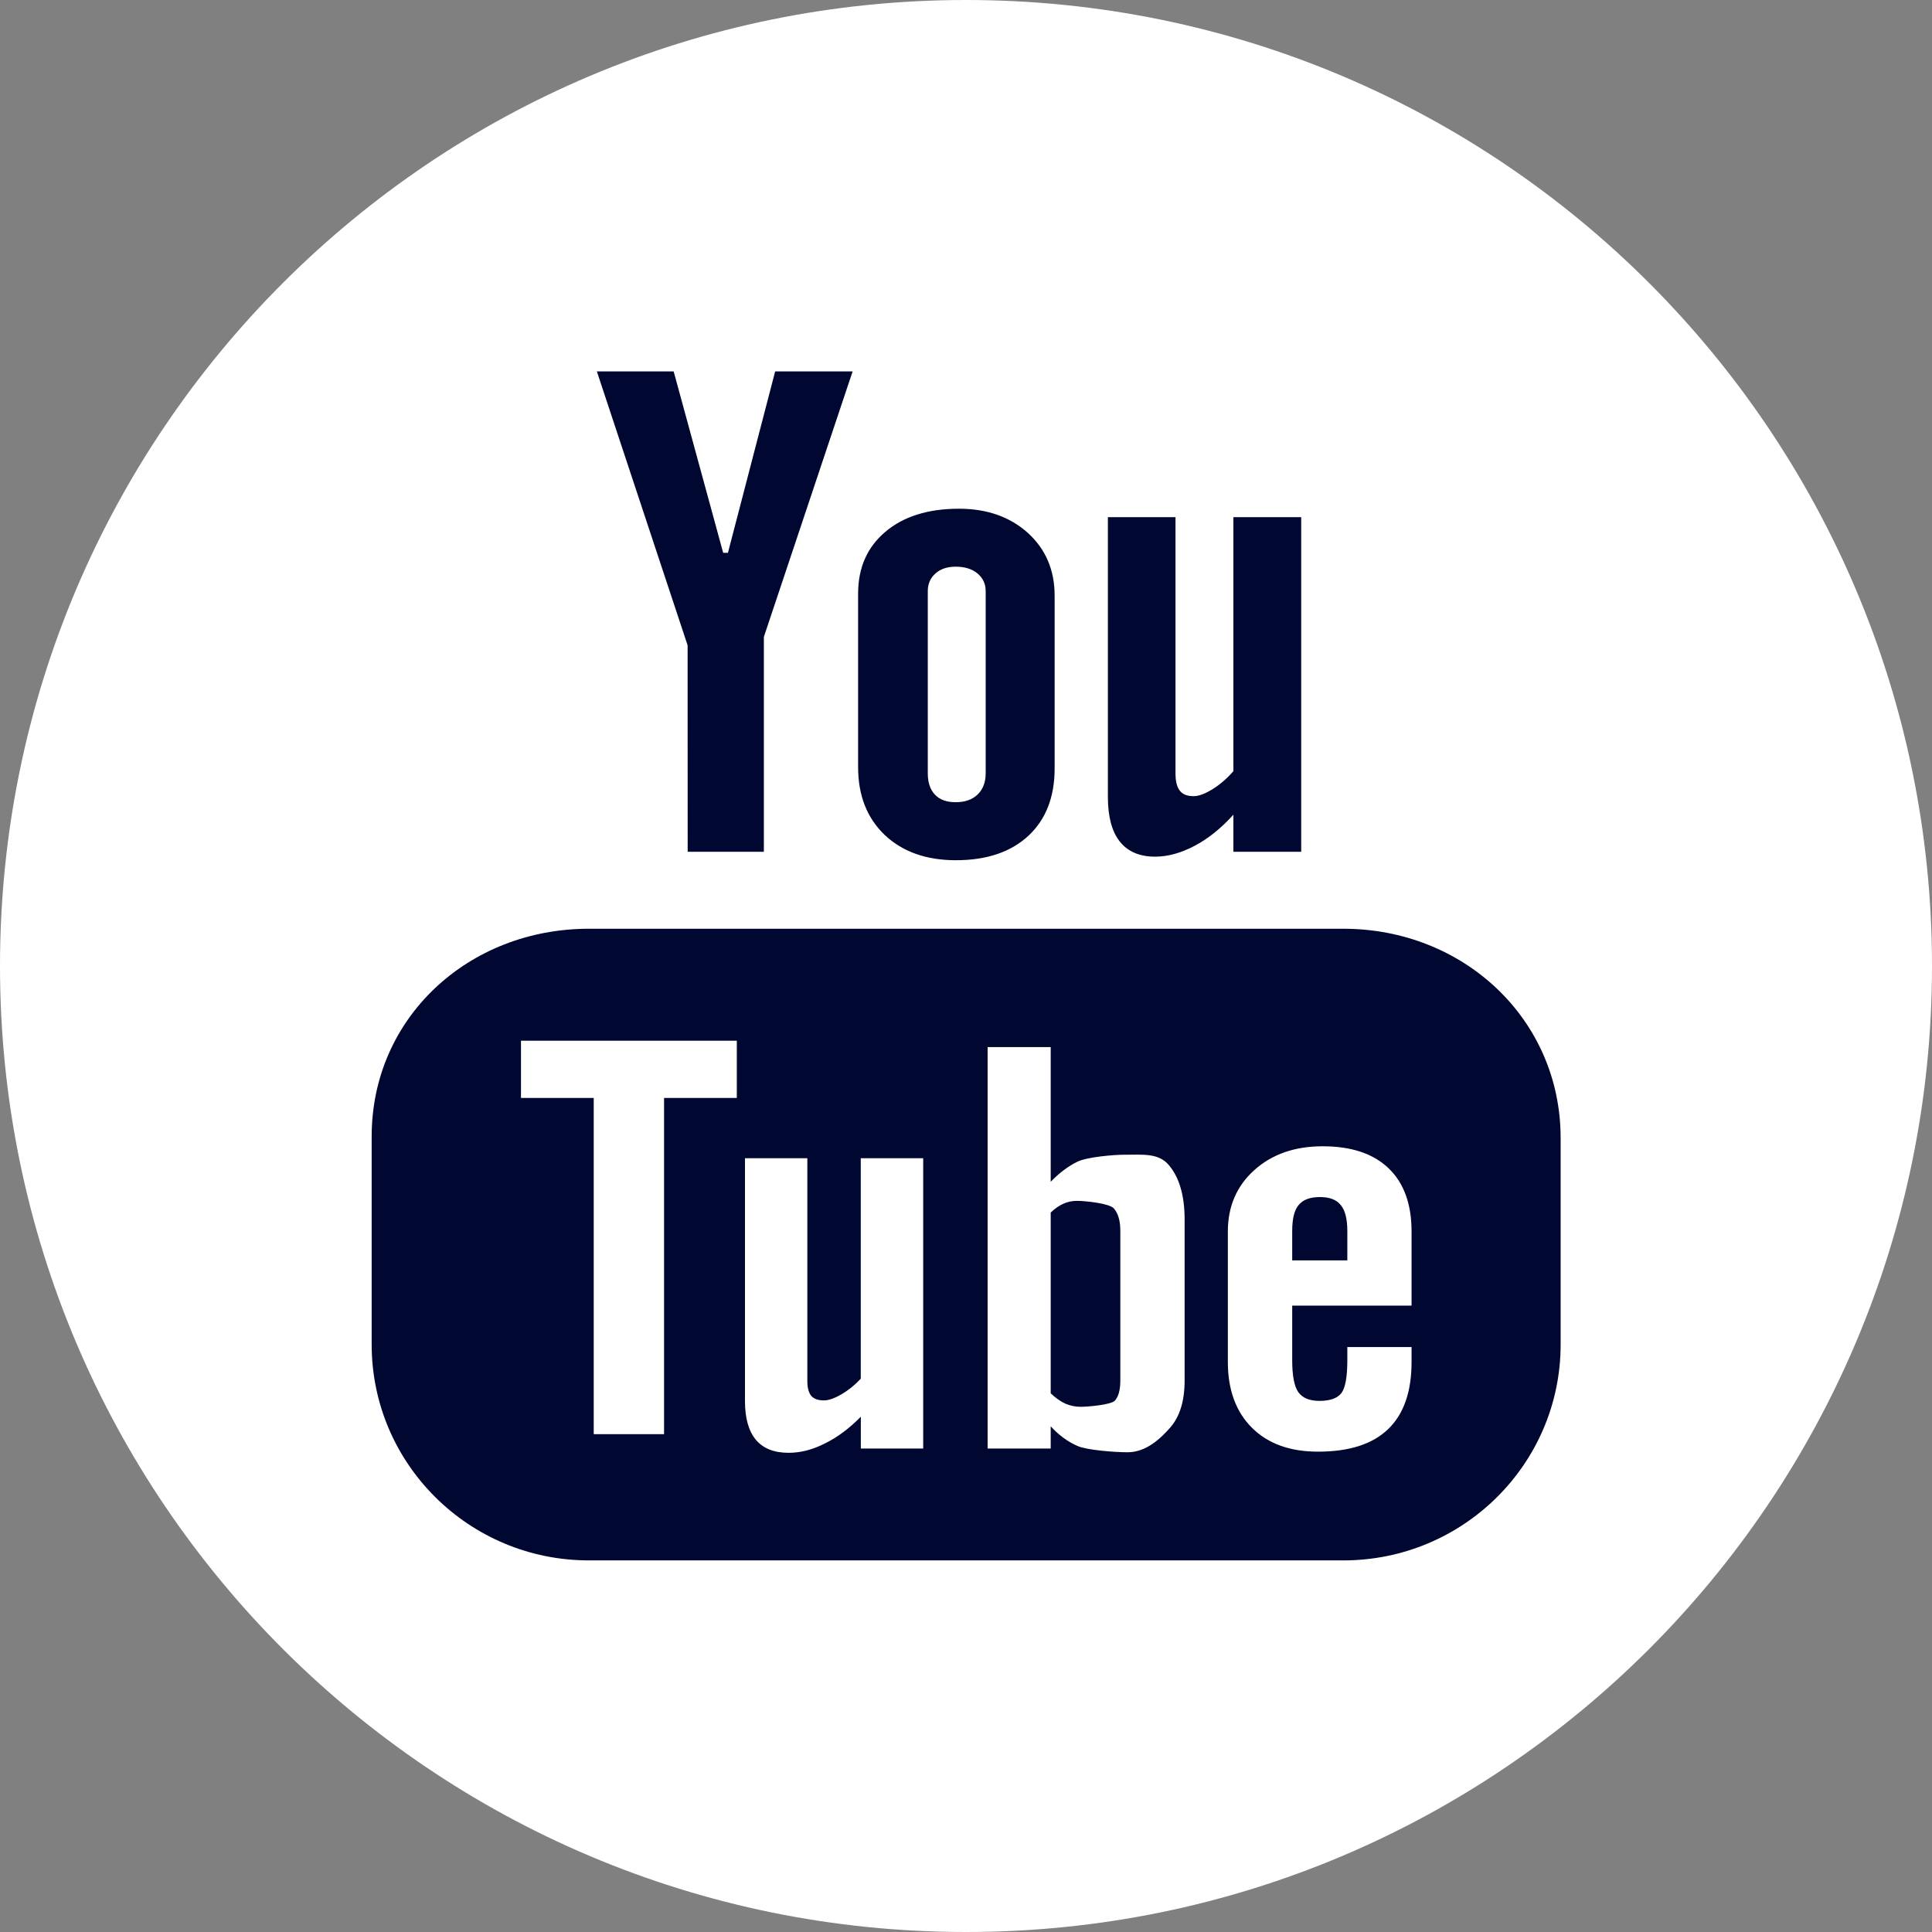 <svg width="32" height="32" viewBox="0 0 32 32" fill="none" xmlns="http://www.w3.org/2000/svg">
<rect x="0" y="0" width="32" height="32" fill="#808080" stroke="none"/>
<g clip-path="url(#clip0_1993_9841)">
<path fill-rule="evenodd" clip-rule="evenodd" d="M16 32C24.837 32 32 24.837 32 16C32 7.163 24.837 0 16 0C7.163 0 0 7.163 0 16C0 24.837 7.163 32 16 32Z" fill="white"/>
<path fill-rule="evenodd" clip-rule="evenodd" d="M22.251 15.383H9.753C7.766 15.383 6.156 16.849 6.156 18.824V22.269C6.156 24.243 7.766 25.845 9.753 25.845H22.251C24.238 25.845 25.849 24.243 25.849 22.269V18.851C25.849 16.876 24.238 15.383 22.251 15.383ZM12.204 18.185H10.999V23.754H9.834V18.185H8.629V17.237H12.204V18.185ZM15.291 23.992H14.258V23.465C14.066 23.66 13.868 23.809 13.661 23.909C13.455 24.014 13.255 24.063 13.061 24.063C12.821 24.063 12.643 23.992 12.52 23.848C12.4 23.704 12.339 23.491 12.339 23.204V19.184H13.372V22.873C13.372 22.986 13.395 23.068 13.436 23.119C13.481 23.171 13.552 23.195 13.649 23.195C13.723 23.195 13.82 23.162 13.937 23.094C14.054 23.026 14.16 22.94 14.257 22.836V19.184H15.291L15.291 23.992ZM19.621 22.867C19.621 23.207 19.54 23.468 19.378 23.65C19.217 23.832 18.982 24.054 18.676 24.054C18.472 24.054 18.002 24.02 17.845 23.949C17.687 23.88 17.538 23.772 17.403 23.624V23.992H16.358V17.343H17.403V19.574C17.543 19.429 17.691 19.316 17.846 19.241C18.004 19.163 18.452 19.126 18.613 19.126C18.94 19.126 19.19 19.095 19.362 19.3C19.535 19.506 19.621 19.806 19.621 20.199L19.621 22.867ZM23.38 21.625H21.403V22.53C21.403 22.783 21.436 22.959 21.503 23.057C21.573 23.155 21.689 23.203 21.854 23.203C22.026 23.203 22.145 23.162 22.214 23.079C22.281 22.995 22.316 22.813 22.316 22.53V22.311H23.38V22.558C23.38 23.051 23.251 23.422 22.99 23.673C22.732 23.92 22.346 24.044 21.83 24.044C21.367 24.044 21.002 23.913 20.736 23.648C20.472 23.386 20.337 23.021 20.337 22.558V20.398C20.337 19.983 20.484 19.641 20.777 19.379C21.07 19.117 21.445 18.986 21.908 18.986C22.382 18.986 22.745 19.107 22.999 19.35C23.253 19.594 23.38 19.943 23.38 20.398L23.38 21.625ZM21.864 19.827C21.698 19.827 21.582 19.87 21.509 19.96C21.437 20.044 21.403 20.189 21.403 20.39V20.876H22.316V20.39C22.316 20.189 22.279 20.044 22.207 19.96C22.137 19.87 22.021 19.827 21.864 19.827ZM17.836 19.89C17.762 19.89 17.688 19.904 17.616 19.936C17.544 19.967 17.474 20.017 17.403 20.083V23.078C17.486 23.156 17.569 23.215 17.648 23.25C17.728 23.283 17.81 23.301 17.898 23.301C18.025 23.301 18.407 23.267 18.467 23.198C18.526 23.13 18.556 23.021 18.556 22.867V20.384C18.556 20.221 18.521 20.098 18.448 20.014C18.372 19.931 17.975 19.89 17.836 19.89ZM19.134 14.189C19.344 14.189 19.561 14.128 19.784 14.011C20.009 13.893 20.224 13.72 20.429 13.494V14.108H21.552V8.566H20.429V12.773C20.325 12.893 20.21 12.992 20.084 13.071C19.958 13.149 19.853 13.187 19.771 13.187C19.666 13.187 19.589 13.158 19.543 13.098C19.496 13.04 19.47 12.945 19.47 12.815V8.566H18.35V13.198C18.35 13.528 18.417 13.775 18.547 13.938C18.679 14.105 18.873 14.189 19.134 14.189ZM15.832 14.248C16.342 14.248 16.742 14.113 17.034 13.843C17.323 13.572 17.468 13.202 17.468 12.728V9.864C17.468 9.443 17.32 9.095 17.025 8.827C16.728 8.56 16.348 8.426 15.883 8.426C15.374 8.426 14.967 8.553 14.666 8.807C14.364 9.061 14.213 9.402 14.213 9.833V12.706C14.213 13.177 14.361 13.55 14.654 13.83C14.949 14.108 15.342 14.248 15.832 14.248ZM15.367 9.791C15.367 9.67 15.41 9.573 15.495 9.497C15.581 9.422 15.692 9.386 15.829 9.386C15.977 9.386 16.097 9.422 16.189 9.497C16.28 9.573 16.326 9.67 16.326 9.791V12.81C16.326 12.958 16.28 13.075 16.191 13.161C16.101 13.246 15.981 13.287 15.829 13.287C15.68 13.287 15.566 13.247 15.486 13.162C15.407 13.079 15.367 12.962 15.367 12.81L15.367 9.791ZM11.39 14.108H12.652V10.549L14.122 6.152H12.839L12.057 9.156H11.978L11.158 6.152H9.886L11.389 10.689L11.39 14.108Z" fill="#000730"/>
</g>
<defs>
<clipPath id="clip0_1993_9841">
<rect width="32" height="32" fill="white"/>
</clipPath>
</defs>
</svg>
